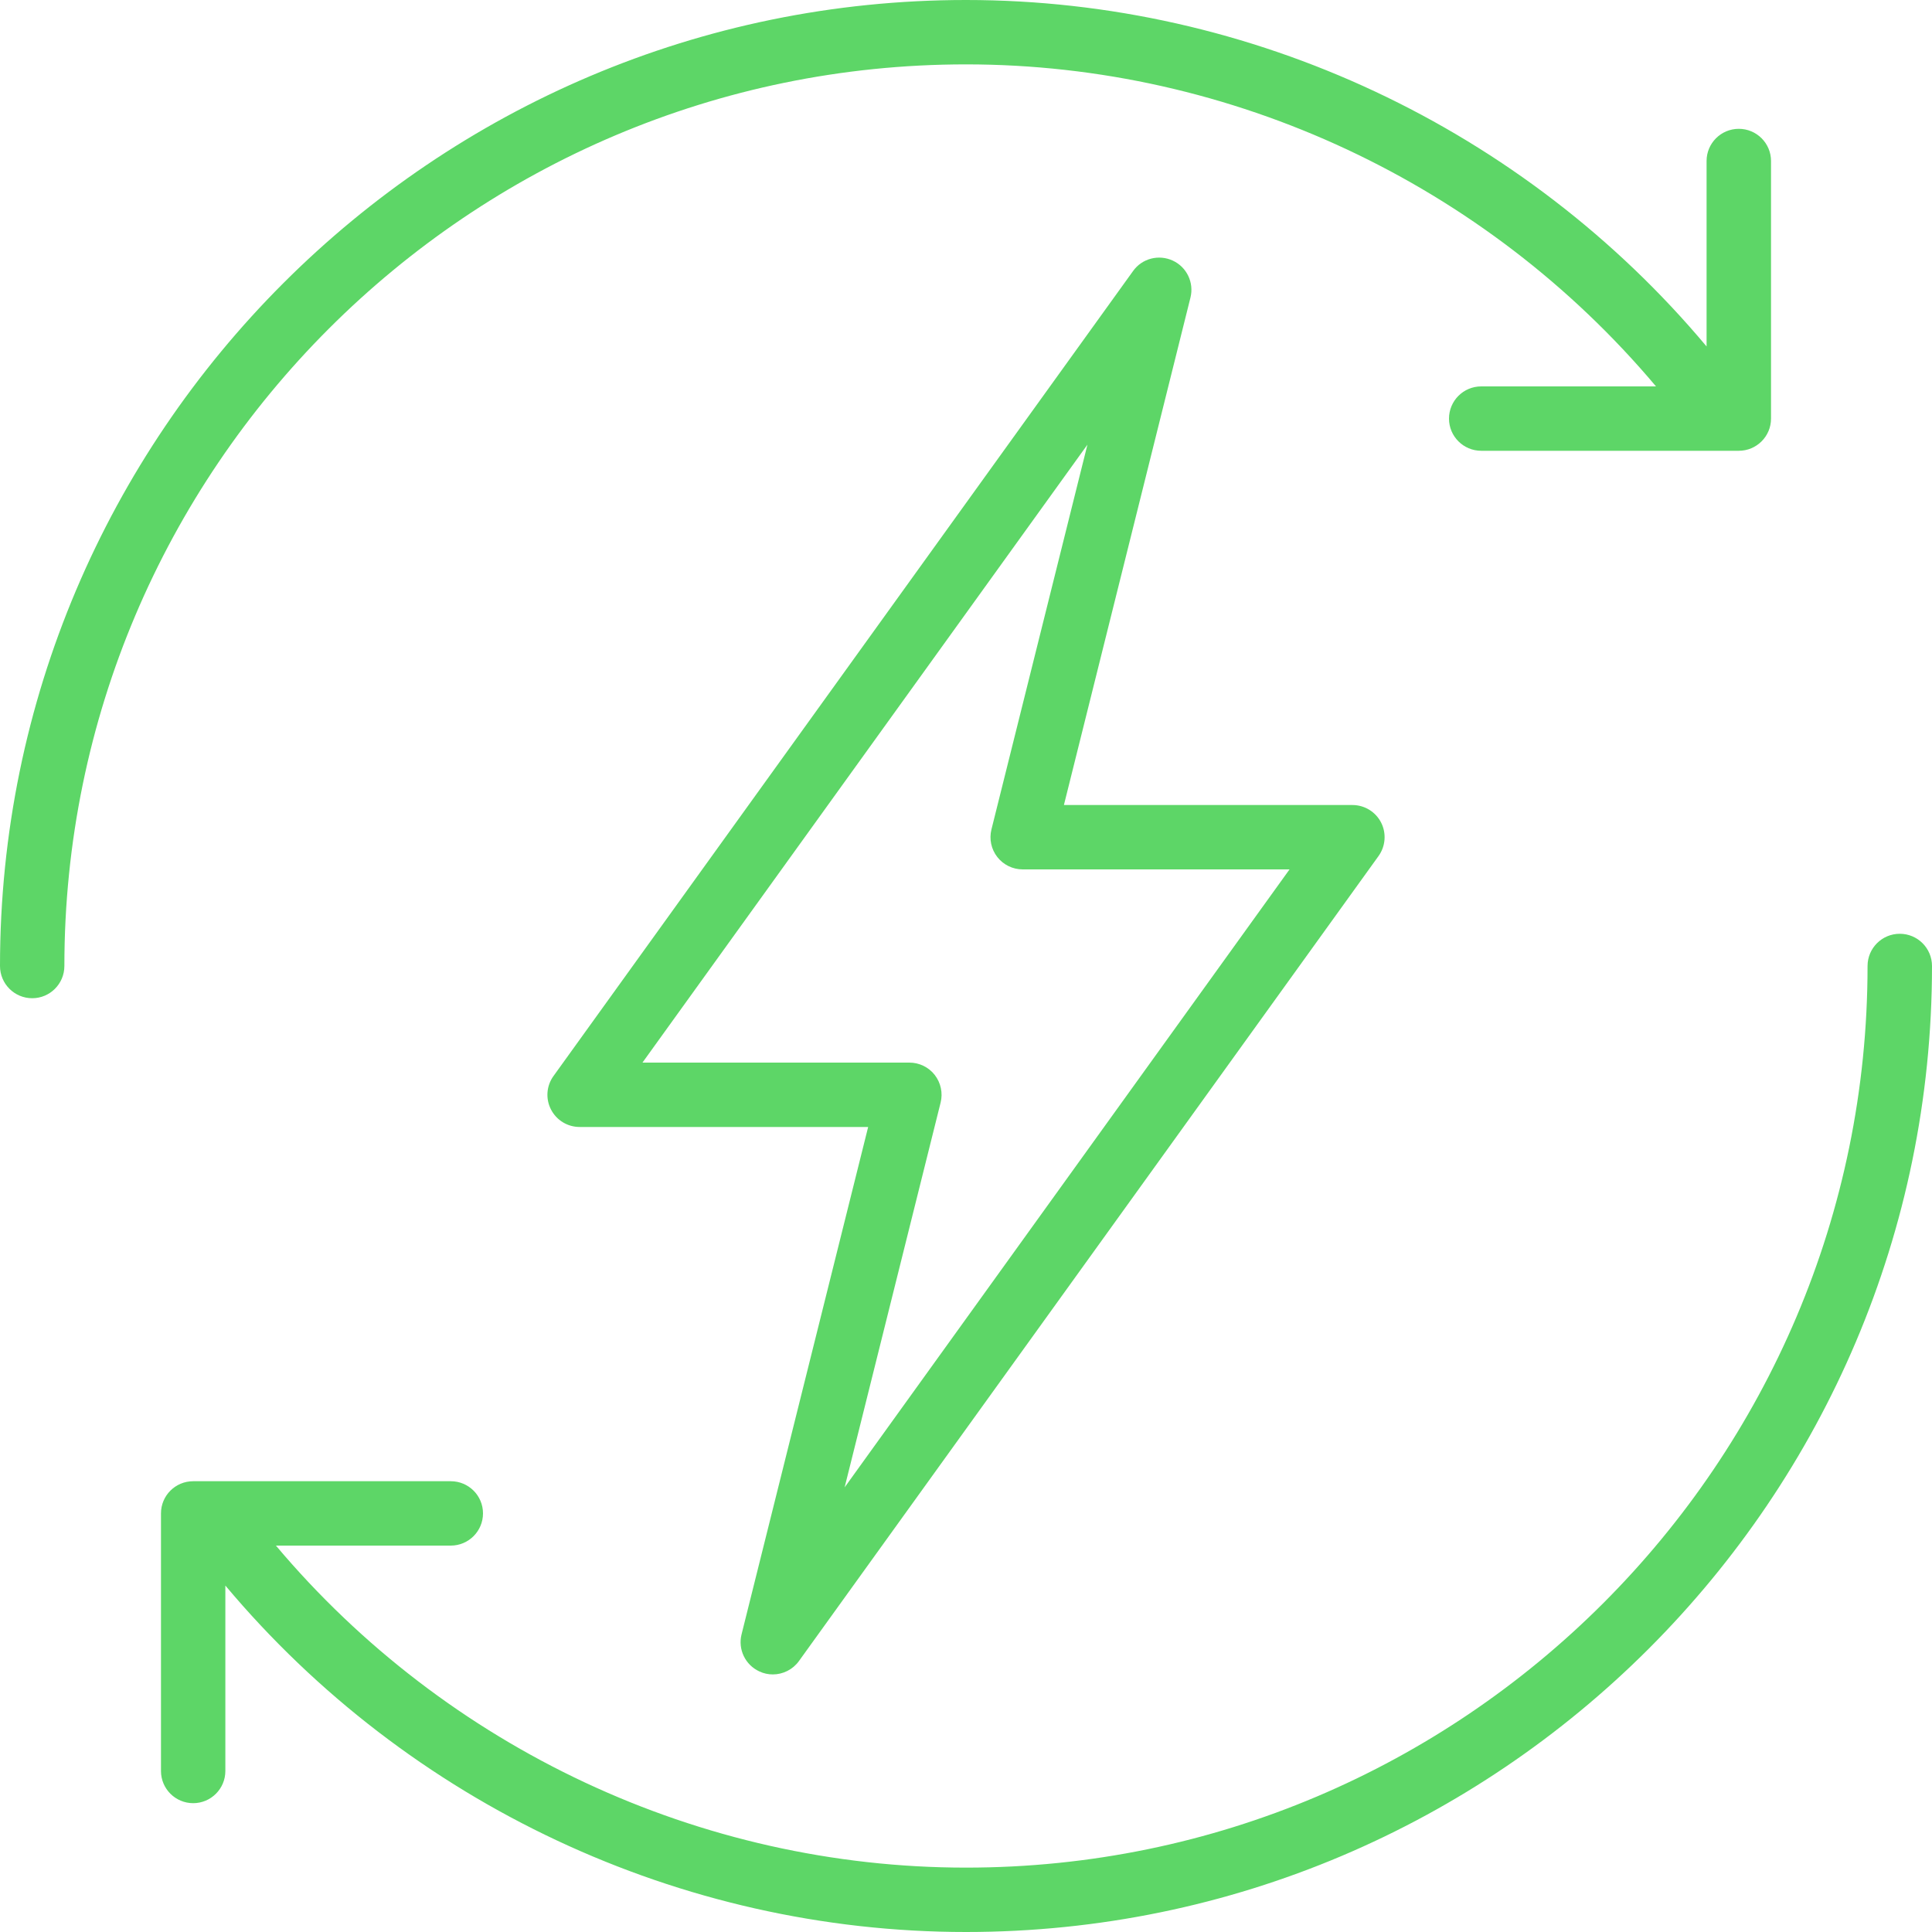 <svg width="28" height="28" viewBox="0 0 28 28" fill="none" xmlns="http://www.w3.org/2000/svg">
<g clip-path="url(#clip0_1528_4285)">
<path d="M11.004 24.223C11.067 24.253 11.134 24.267 11.2 24.267C11.346 24.267 11.489 24.198 11.579 24.073L19.979 12.406C20.081 12.264 20.095 12.076 20.016 11.921C19.936 11.765 19.776 11.667 19.6 11.667H15.419L17.253 4.313C17.307 4.096 17.2 3.871 16.997 3.777C16.793 3.683 16.552 3.745 16.422 3.927L8.022 15.594C7.919 15.736 7.905 15.924 7.985 16.079C8.065 16.235 8.225 16.333 8.4 16.333H12.582L10.747 23.687C10.693 23.904 10.801 24.129 11.004 24.223ZM13.632 15.98C13.667 15.84 13.635 15.693 13.547 15.579C13.459 15.466 13.323 15.4 13.179 15.4H9.311L15.76 6.444L14.369 12.02C14.334 12.16 14.365 12.307 14.454 12.421C14.542 12.534 14.678 12.6 14.822 12.6H18.689L12.241 21.556L13.632 15.98Z" fill="#5DD667"/>
<path d="M27.533 13.533C27.275 13.533 27.066 13.742 27.066 14C27.066 21.205 21.205 27.067 14 27.067C10.142 27.067 6.471 25.336 3.999 22.4H6.533C6.791 22.4 7 22.191 7 21.933C7 21.675 6.791 21.467 6.533 21.467H2.8C2.542 21.467 2.333 21.675 2.333 21.933V25.667C2.333 25.924 2.542 26.133 2.8 26.133C3.057 26.133 3.266 25.924 3.266 25.667V22.979C5.915 26.138 9.856 28 14 28C21.719 28 28 21.719 28 14C28 13.742 27.791 13.533 27.533 13.533Z" fill="#5DD667"/>
<path d="M14 0.933C17.858 0.933 21.529 2.664 24 5.6H21.467C21.209 5.6 21 5.809 21 6.067C21 6.324 21.209 6.533 21.467 6.533H25.2C25.458 6.533 25.667 6.324 25.667 6.067V2.333C25.667 2.076 25.458 1.867 25.2 1.867C24.942 1.867 24.733 2.076 24.733 2.333V5.021C22.085 1.862 18.143 0 14 0C6.28 0 0 6.28 0 14C0 14.258 0.209 14.467 0.467 14.467C0.724 14.467 0.933 14.258 0.933 14C0.933 6.795 6.795 0.933 14 0.933Z" fill="#5DD667"/>
</g>
<defs>
<clipPath id="clip0_1528_4285">
<rect width="28" height="28" fill="white"/>
</clipPath>
</defs>
</svg>
